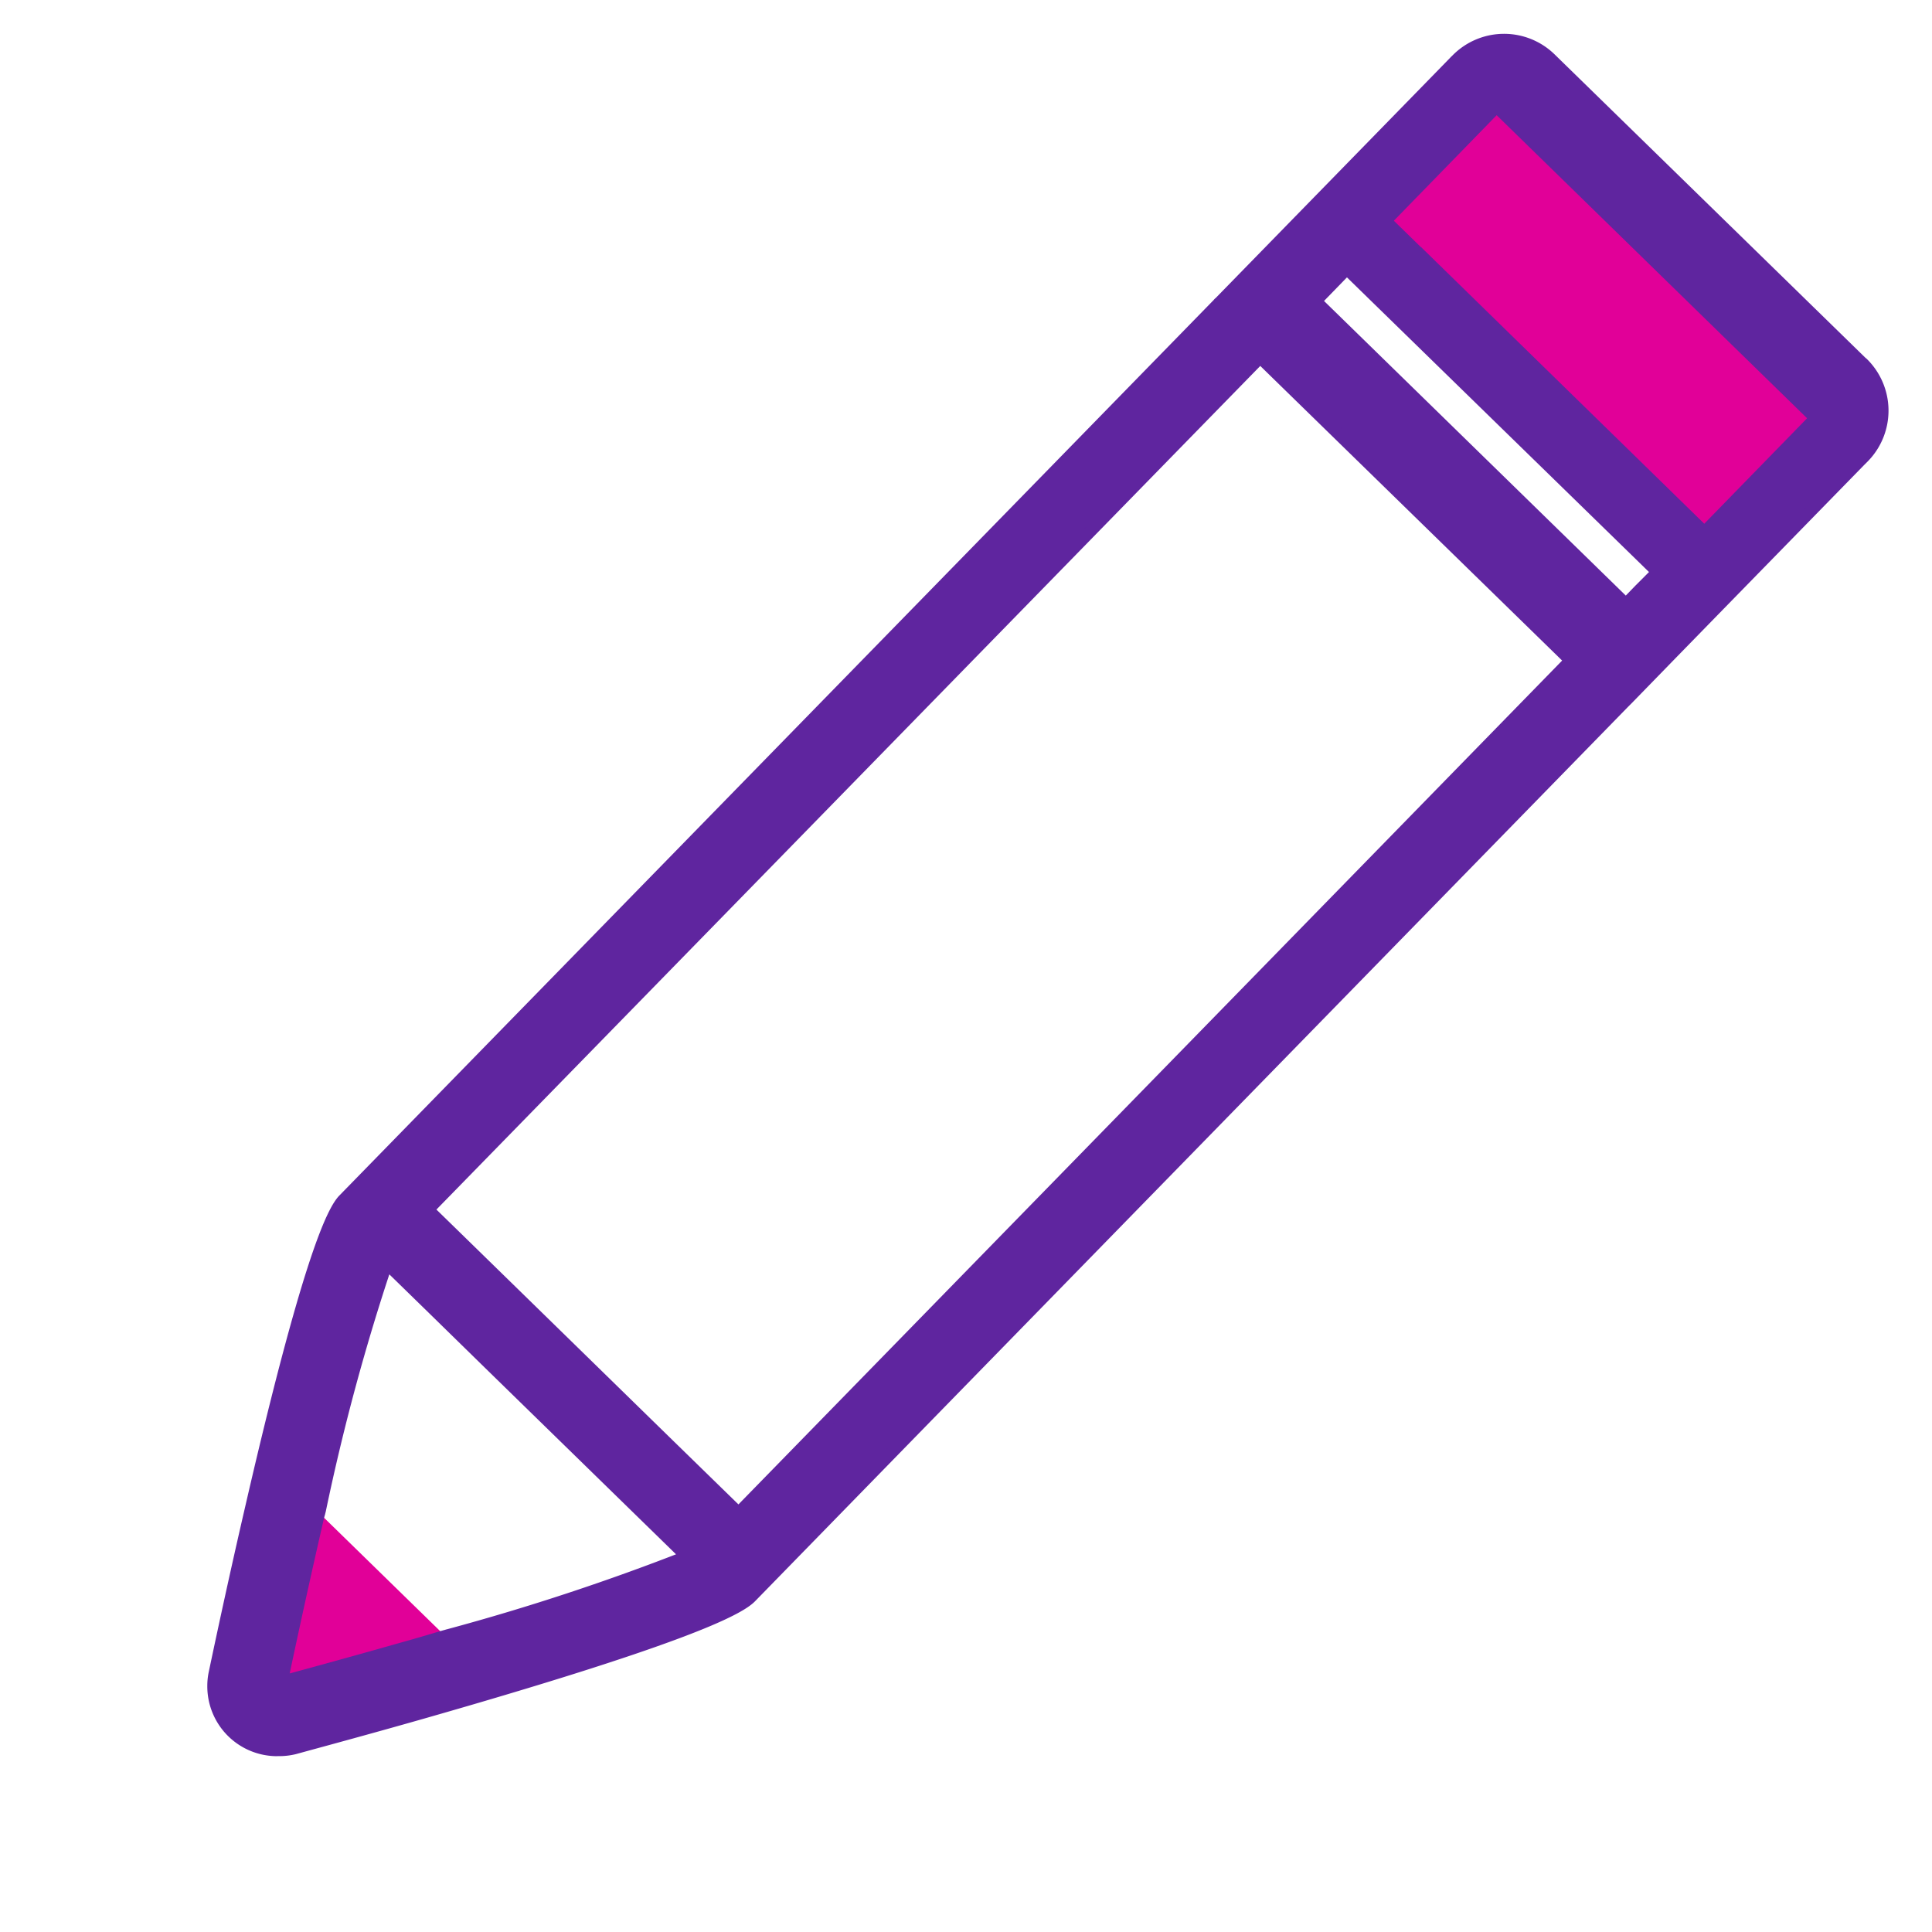 <svg xmlns="http://www.w3.org/2000/svg" width="80.39" height="80.39" viewBox="0 0 80.39 80.39">
  <g id="Group_1968" data-name="Group 1968" transform="translate(40.174 -27.59) rotate(45)">
    <g id="Group_1969" data-name="Group 1969" transform="translate(35.717 3.801)">
      <path id="Path_7252" data-name="Path 7252" d="M46.432,32.335c-.288.524-.591,1.079-.91,1.653-.94,1.692-1.867,3.312-2.574,4.555-1.2-1.834-2.477-3.842-3.62-5.687-.094-.147-.191-.294-.269-.433Z" transform="translate(-29.789 46.818)" fill="#e10098"/>
      <path id="Path_7253" data-name="Path 7253" d="M56.577,3.807l-18.128.219a2.761,2.761,0,0,0-2.73,2.793v.053a.186.186,0,0,0,0,.055l.169,13.97v.053a.086.086,0,0,0,0,.053l.624,52.1c.017,1.345,3.168,6.716,6.305,11.731,1.365,2.189,2.727,4.308,3.828,5.995a2.5,2.5,0,0,0,.333.411,2.655,2.655,0,0,0,3.753.036l.033-.036.047-.047A2.644,2.644,0,0,0,51.2,90.7c.8-1.4,1.761-3.079,2.741-4.843,3-5.4,6.258-11.59,6.239-13.038L60.05,62.271v-.017l-.5-41.421v-.222l-.036-2.71-.028-2.269-.105-8.88V6.531a2.764,2.764,0,0,0-2.8-2.73h0M52.41,82.823c-.028.042-.047.089-.075.13-.272.494-.546,1.01-.849,1.542-.954,1.714-1.889,3.359-2.61,4.613-1.212-1.856-2.508-3.886-3.678-5.753-.067-.105-.133-.211-.189-.316-.028-.042-.053-.092-.078-.128a90.5,90.5,0,0,1-5.282-9.2l2.674-.033,3.287-.036,5.953-.072,3.221-.039,2.325-.028a95.123,95.123,0,0,1-4.7,9.321m4.807-22.691L57.345,70.7l-4.241.053-9.232.108-3.254.039-1.334.017-.125-10.561-.463-39,18.05-.219ZM56.7,17.011l.014.841-18.047.216L38.64,16.2,56.7,15.976Zm-.044-3.834-16.483.191-1.559.019-.08-6.125,18.05-.216Z" transform="translate(-35.717 -3.801)" fill="#5f259f"/>
      <path id="Path_7254" data-name="Path 7254" d="M56.577,3.807l-18.128.219a2.761,2.761,0,0,0-2.73,2.793v.053a.186.186,0,0,0,0,.055l.169,13.97v.053a.086.086,0,0,0,0,.053l.624,52.1c.017,1.345,3.168,6.716,6.305,11.731,1.365,2.189,2.727,4.308,3.828,5.995a2.5,2.5,0,0,0,.333.411,2.655,2.655,0,0,0,3.753.036l.033-.036.047-.047A2.644,2.644,0,0,0,51.2,90.7c.8-1.4,1.761-3.079,2.741-4.843,3-5.4,6.258-11.59,6.239-13.038L60.05,62.271v-.017l-.5-41.421v-.222l-.036-2.71-.028-2.269-.105-8.88V6.531a2.764,2.764,0,0,0-2.8-2.73h0ZM52.41,82.823c-.028.042-.047.089-.075.13-.272.494-.546,1.01-.849,1.542-.954,1.714-1.889,3.359-2.61,4.613-1.212-1.856-2.508-3.886-3.678-5.753-.067-.105-.133-.211-.189-.316-.028-.042-.053-.092-.078-.128a90.5,90.5,0,0,1-5.282-9.2l2.674-.033,3.287-.036,5.953-.072,3.221-.039,2.325-.028A95.123,95.123,0,0,1,52.41,82.823Zm4.807-22.691L57.345,70.7l-4.241.053-9.232.108-3.254.039-1.334.017-.125-10.561-.463-39,18.05-.219ZM56.7,17.011l.014.841-18.047.216L38.64,16.2,56.7,15.976Zm-.044-3.834-16.483.191-1.559.019-.08-6.125,18.05-.216Z" transform="translate(-35.717 -3.801)" fill="none" stroke="#5f259f" stroke-linecap="round" stroke-linejoin="round" stroke-width="0.5"/>
      <path id="Path_7255" data-name="Path 7255" d="M38.375,11.293,54.858,11.1l-.078-6.128-18.05.216.08,6.13,1.556-.019Z" transform="translate(-33.92 -1.719)" fill="#e10098"/>
    </g>
  </g>
</svg>
